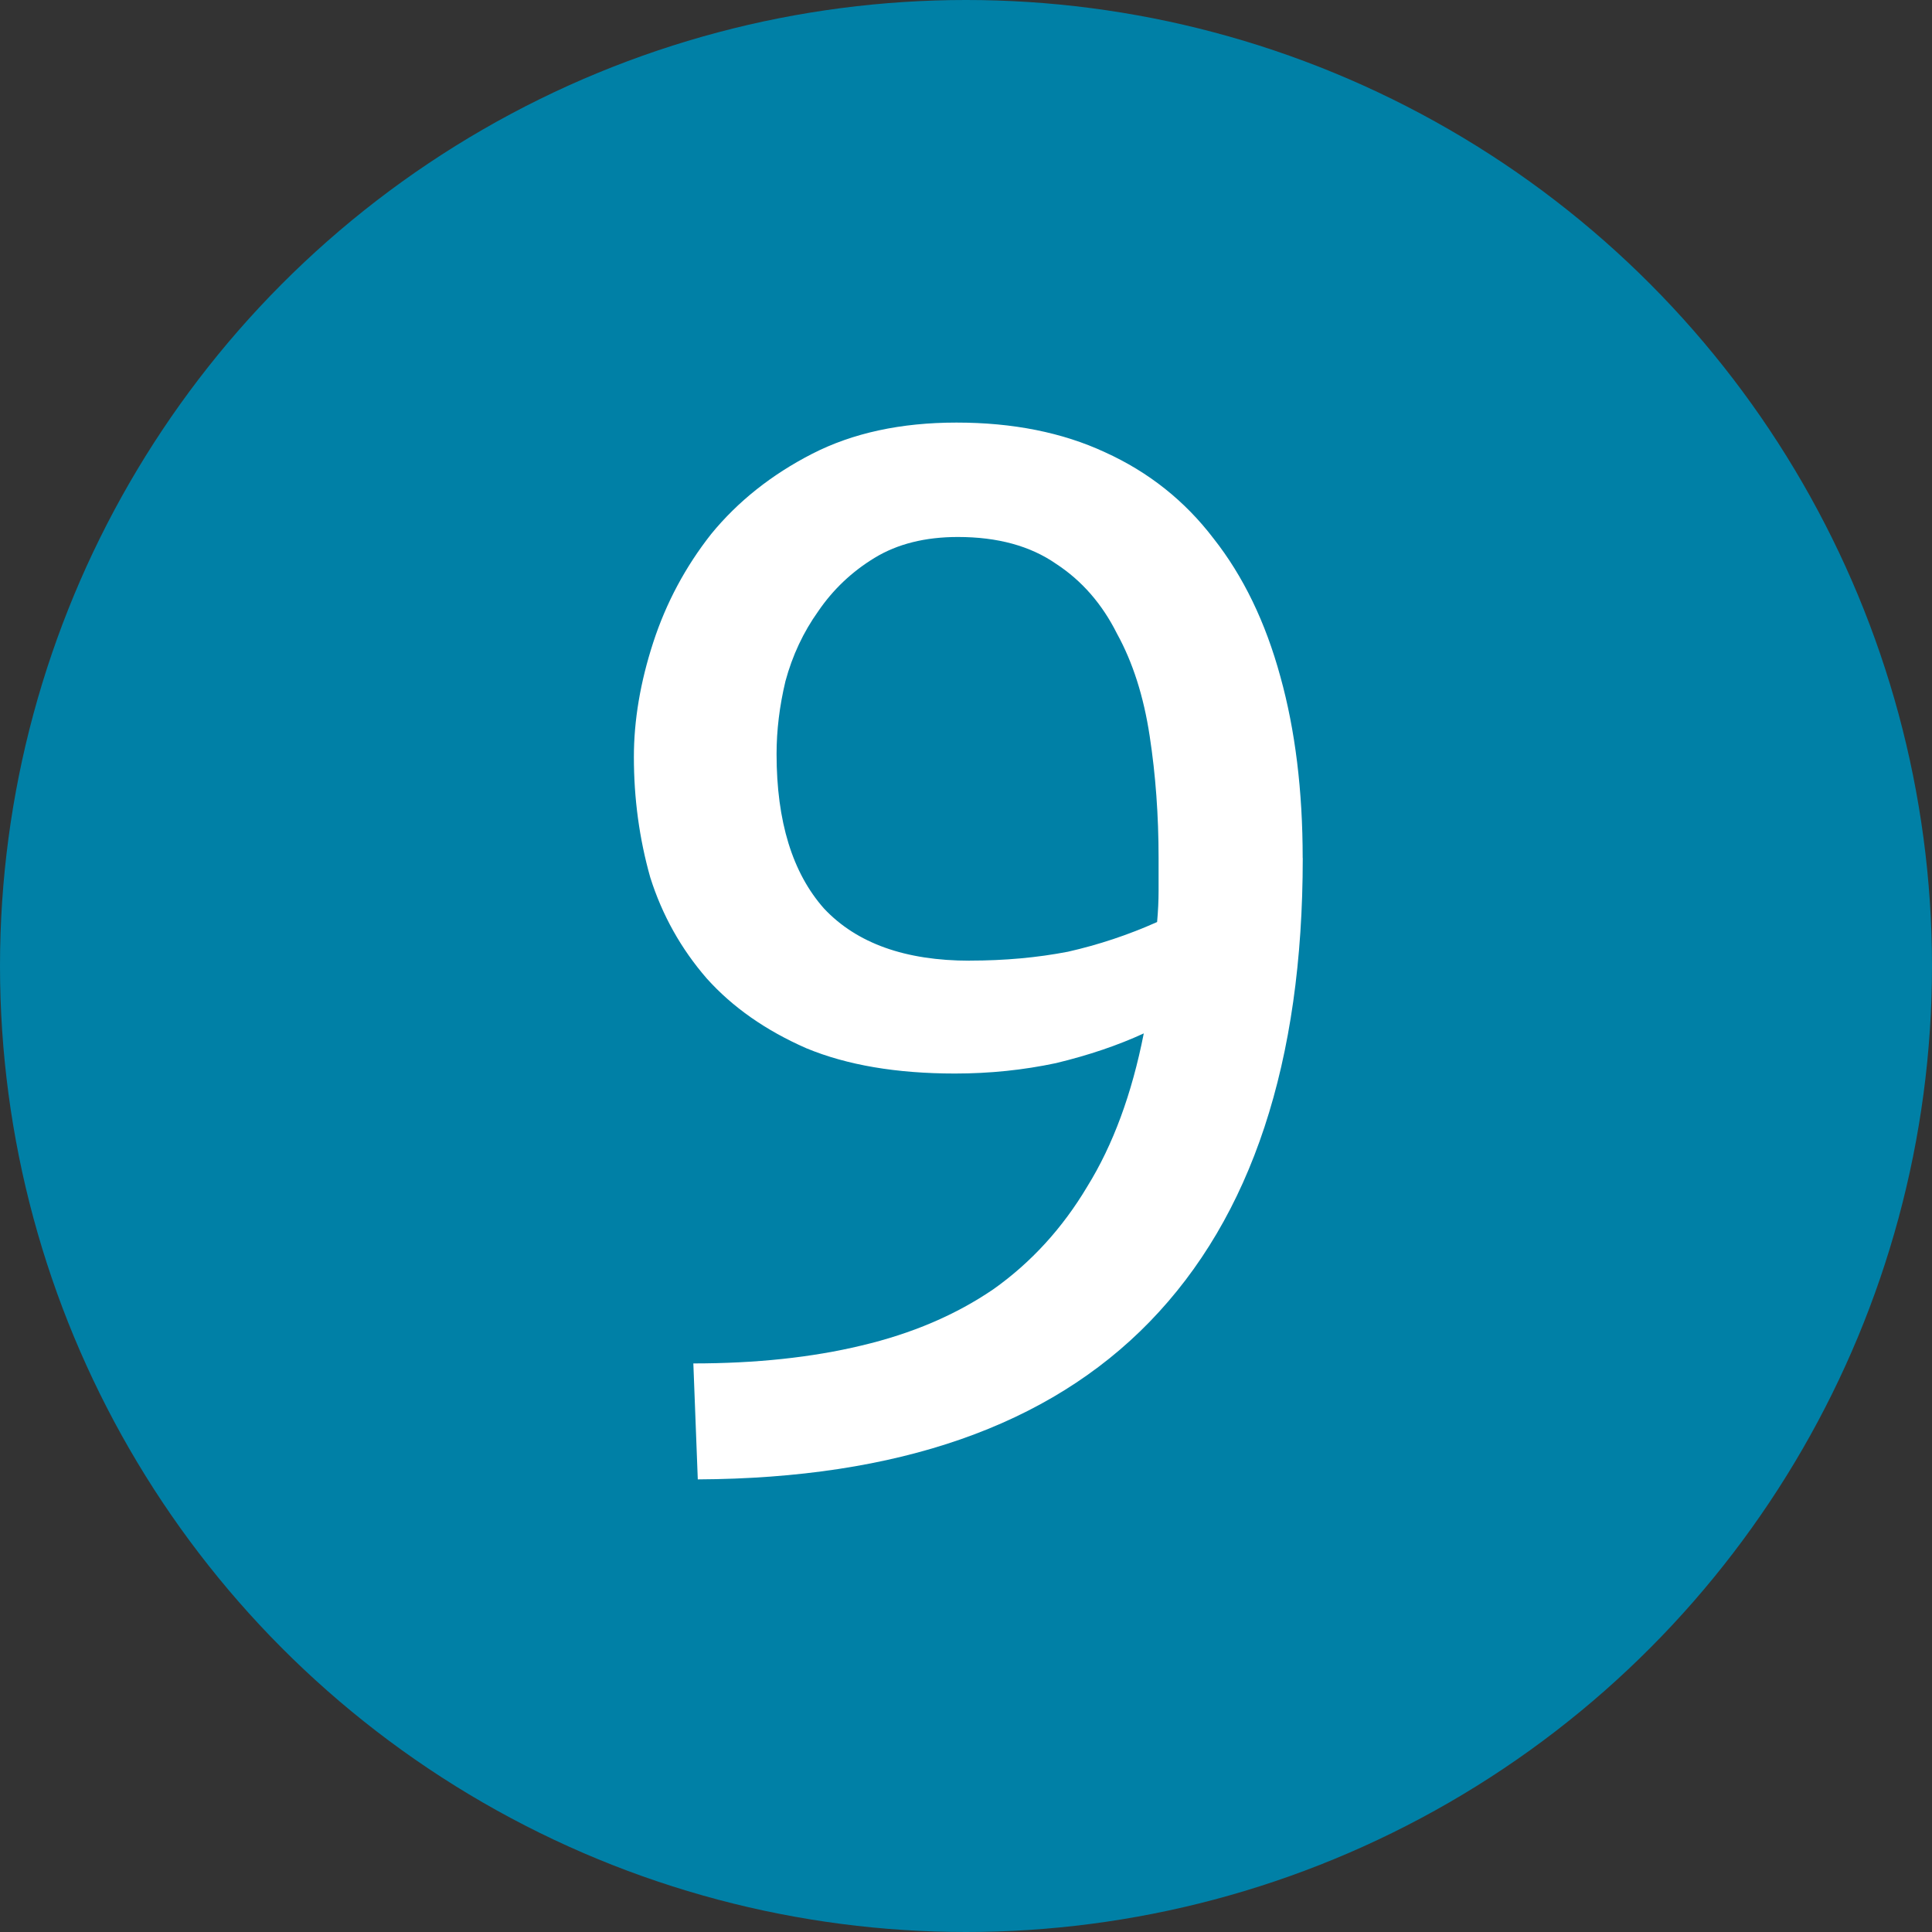 <?xml version="1.0" encoding="UTF-8" standalone="no"?>
<svg
   viewBox="0 0 18.29 18.29"
   version="1.1"
   id="svg22"
   sodipodi:docname="9.svg"
   inkscape:version="1.1.2 (b8e25be833, 2022-02-05)"
   xmlns:inkscape="http://www.inkscape.org/namespaces/inkscape"
   xmlns:sodipodi="http://sodipodi.sourceforge.net/DTD/sodipodi-0.dtd"
   xmlns="http://www.w3.org/2000/svg"
   xmlns:svg="http://www.w3.org/2000/svg">
  <rect x="0" y="0" width="18.29" height="18.29" fill="#333333" stroke="none"/>
  <sodipodi:namedview
     id="namedview24"
     pagecolor="#ffffff"
     bordercolor="#666666"
     borderopacity="1.0"
     inkscape:pageshadow="2"
     inkscape:pageopacity="0.0"
     inkscape:pagecheckerboard="0"
     showgrid="false"
     inkscape:zoom="8.948549"
     inkscape:cx="2.737874"
     inkscape:cy="-5.699248"
     inkscape:window-width="1920"
     inkscape:window-height="1017"
     inkscape:window-x="-8"
     inkscape:window-y="-8"
     inkscape:window-maximized="1"
     inkscape:current-layer="svg22"
     inkscape:snap-to-guides="false" />
  <defs
     id="defs4">
    <linearGradient
       id="linearGradient13778"
       inkscape:swatch="solid">
      <stop
         style="stop-color:#0080a6;stop-opacity:1;"
         offset="0"
         id="stop13776" />
    </linearGradient>
    <linearGradient
       id="linearGradient5272"
       inkscape:swatch="solid">
      <stop
         style="stop-color:#ffffff;stop-opacity:1;"
         offset="0"
         id="stop5270" />
    </linearGradient>
    <linearGradient
       id="linearGradient5581"
       inkscape:swatch="solid">
      <stop
         style="stop-color:#ffffff;stop-opacity:1;"
         offset="0"
         id="stop5579" />
    </linearGradient>
    <style
       id="style2">.cls-1{fill:#0080a6;}.cls-2{fill:none;stroke:#fff;stroke-linecap:round;stroke-linejoin:round;stroke-width:0.5px;}</style>
  </defs>
  <g
     id="Layer_2"
     data-name="Layer 2">
    <g
       id="Layer_1-2"
       data-name="Layer 1">
      <circle
         class="cls-1"
         cx="9.145"
         cy="9.145"
         r="9.145"
         id="circle6" />
    </g>
  </g>
  <g
     id="g23"
     transform="translate(-329.794,-387.67)"
     style="stroke-width:1.002;stroke-miterlimit:4;stroke-dasharray:none">
    <g
       id="g9"
       style="stroke-width:1.002;stroke-miterlimit:4;stroke-dasharray:none">
      <g
         id="g7"
         style="stroke-width:1.002;stroke-miterlimit:4;stroke-dasharray:none">
        <path
           fill="none"
           stroke="#ffffff"
           stroke-width="4"
           stroke-miterlimit="10"
           d="m 574.797,266.482 c 0.267,-2.832 0.401,-5.652 0.401,-8.461 0,-53.078 -43.231,-96.314 -96.33,-96.314 -18.16,0 -35.552,5.03 -50.631,14.436 -9.35,-54.813 -59.591,-95.847 -118.416,-92.605 -55.979,2.781 -100.303,43.725 -107.563,96.274 -10.12,-3.593 -20.558,-5.421 -31.152,-5.421 -53.109,0 -96.333,43.215 -96.333,96.333 0,1.128 0.056,2.249 0.158,3.468 -26.916,7.33 -65.526,22.892 -65.431,77.894 0.021,40.873 34.013,75.956 80.266,78.146 l 483.707,-2.257 c 35.691,-11.87 62.501,-48.77 60.485,-88.662 -1.682,-34.013 -25.433,-62.676 -59.161,-72.831 z"
           id="path5"
           style="stroke-width:1.002;stroke-miterlimit:4;stroke-dasharray:none" />
      </g>
    </g>
    <g
       id="g15"
       style="stroke-width:1.002;stroke-miterlimit:4;stroke-dasharray:none">
      <g
         id="g13"
         style="stroke-width:1.002;stroke-miterlimit:4;stroke-dasharray:none">
        <polygon
           fill="none"
           stroke="#ffffff"
           stroke-width="4"
           stroke-miterlimit="10"
           points="240.284,376.012 249.491,376.012 185.084,508.229 305.014,508.824 138.604,710.581 141.876,705.508 256.896,528.102 145.158,527.908 "
           id="polygon11"
           style="stroke-width:1.002;stroke-miterlimit:4;stroke-dasharray:none" />
      </g>
    </g>
    <g
       id="g21"
       style="stroke-width:1.002;stroke-miterlimit:4;stroke-dasharray:none">
      <g
         id="g19"
         style="stroke-width:1.002;stroke-miterlimit:4;stroke-dasharray:none">
        <polygon
           fill="none"
           stroke="#ffffff"
           stroke-width="4"
           stroke-miterlimit="10"
           points="407.218,340.472 415.459,340.472 357.706,459.008 465.272,459.539 316.054,640.412 318.99,635.866 422.112,476.819 321.945,476.651 "
           id="polygon17"
           style="stroke-width:1.002;stroke-miterlimit:4;stroke-dasharray:none" />
      </g>
    </g>
  </g>
  <g
     aria-label="9"
     id="text724"
     style="font-size:20.074px;stroke-width:0.502"
     transform="matrix(0.701,0,0,0.701,3.145,2.663)">
    <path
       d="m 13.107,7.789 q 0,4.135 -2.068,6.263 -2.048,2.108 -6.102,2.128 l -0.06,-1.566 q 1.265,0 2.268,-0.241 1.024,-0.241 1.787,-0.763 0.763,-0.542 1.265,-1.385 0.522,-0.843 0.763,-2.068 -0.522,0.241 -1.184,0.401 -0.662,0.141 -1.365,0.141 -1.184,0 -2.007,-0.341 Q 5.58,9.997 5.058,9.415 4.536,8.813 4.295,8.05 4.074,7.267 4.074,6.424 q 0,-0.743 0.261,-1.546 Q 4.596,4.076 5.118,3.413 5.66,2.751 6.483,2.329 7.306,1.908 8.43,1.908 q 1.144,0 2.007,0.401 0.883,0.401 1.465,1.164 0.602,0.763 0.903,1.867 0.301,1.084 0.301,2.449 z M 8.611,9.174 q 0.703,0 1.325,-0.12 0.622,-0.141 1.204,-0.401 0.02,-0.221 0.02,-0.422 0,-0.221 0,-0.442 0,-0.863 -0.12,-1.646 Q 10.919,5.34 10.598,4.758 10.297,4.156 9.775,3.815 9.253,3.453 8.45,3.453 q -0.662,0 -1.124,0.281 -0.462,0.281 -0.763,0.723 -0.301,0.422 -0.442,0.943 -0.12,0.502 -0.12,0.984 0,1.365 0.642,2.088 0.662,0.703 1.967,0.703 z"
       style="-inkscape-font-specification:Ubuntu;fill:#ffffff"
       id="path29538" />
  </g>
</svg>
